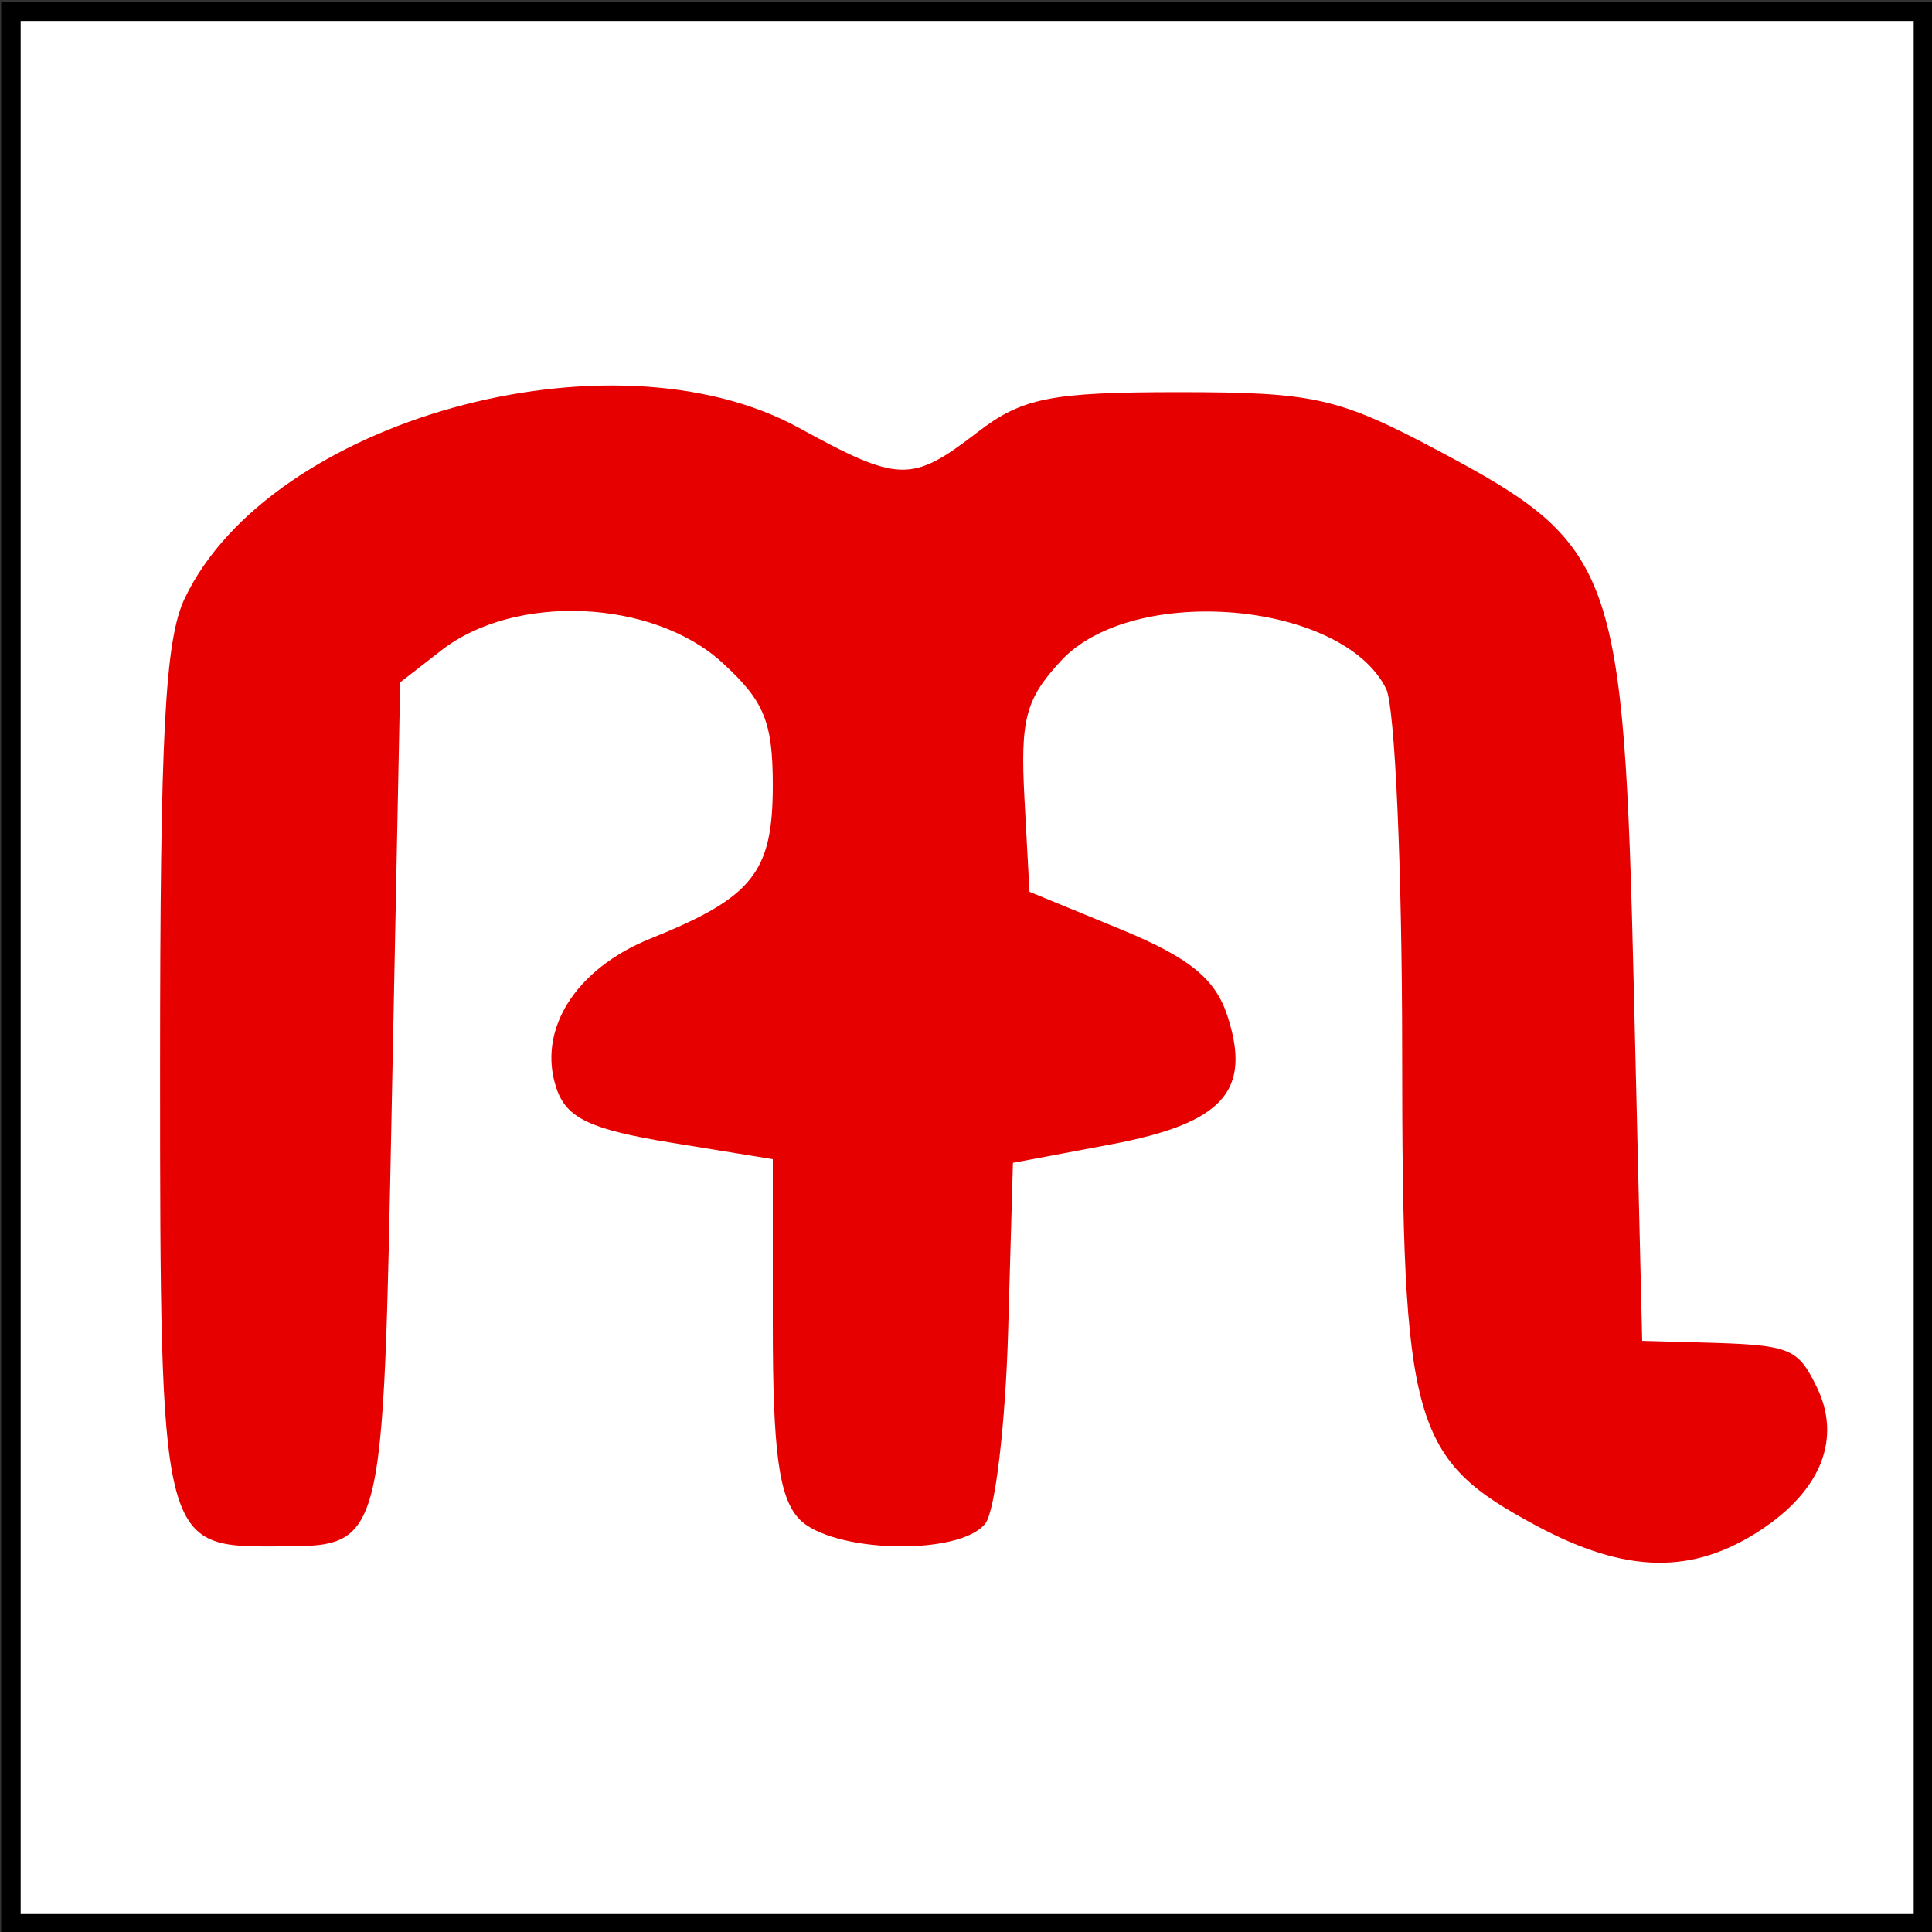 <?xml version="1.0" encoding="UTF-8" standalone="no"?>
<!-- Created with Inkscape (http://www.inkscape.org/) -->

<svg
   xmlns:dc="http://purl.org/dc/elements/1.1/"
   xmlns:cc="http://creativecommons.org/ns#"
   xmlns:rdf="http://www.w3.org/1999/02/22-rdf-syntax-ns#"
   xmlns:svg="http://www.w3.org/2000/svg"
   xmlns="http://www.w3.org/2000/svg"
   xmlns:sodipodi="http://sodipodi.sourceforge.net/DTD/sodipodi-0.dtd"
   xmlns:inkscape="http://www.inkscape.org/namespaces/inkscape"
   width="100"
   height="100"
   id="svg2"
   version="1.1"
   inkscape:version="0.47 r22583"
   sodipodi:docname="barlang.svg">
  <rect width="100%" height="100%" fill="#333333" stroke="none"/>
  <defs
     id="defs4">
    <inkscape:perspective
       sodipodi:type="inkscape:persp3d"
       inkscape:vp_x="0 : 526.18109 : 1"
       inkscape:vp_y="0 : 1000 : 0"
       inkscape:vp_z="744.09448 : 526.18109 : 1"
       inkscape:persp3d-origin="372.04724 : 350.78739 : 1"
       id="perspective10" />
    <inkscape:perspective
       id="perspective2905"
       inkscape:persp3d-origin="0.5 : 0.33333333 : 1"
       inkscape:vp_z="1 : 0.5 : 1"
       inkscape:vp_y="0 : 1000 : 0"
       inkscape:vp_x="0 : 0.5 : 1"
       sodipodi:type="inkscape:persp3d" />
  </defs>
  <sodipodi:namedview
     id="base"
     pagecolor="#ffffff"
     bordercolor="#666666"
     borderopacity="1.0"
     inkscape:pageopacity="0.0"
     inkscape:pageshadow="2"
     inkscape:zoom="7.13"
     inkscape:cx="35.807187"
     inkscape:cy="50"
     inkscape:document-units="px"
     inkscape:current-layer="layer1"
     showgrid="false"
     inkscape:showpageshadow="false"
     showguides="true"
     inkscape:guide-bbox="true"
     inkscape:window-width="1400"
     inkscape:window-height="972"
     inkscape:window-x="0"
     inkscape:window-y="25"
     inkscape:window-maximized="1" />
  <g
     inkscape:label="1. réteg"
     inkscape:groupmode="layer"
     id="layer1"
     transform="translate(0,-952.362)">
    <rect
       style="fill:none;stroke:none"
       id="rect2820"
       width="100"
       height="100"
       x="-0.14"
       y="-0.14"
       transform="translate(0,952.362)" />
    <rect
       style="color:#000000;fill:none;stroke:none;stroke-width:0.2;marker:none;visibility:visible;display:inline;overflow:visible;enable-background:accumulate"
       id="rect3596"
       width="99"
       height="99"
       x="1.122"
       y="1.262"
       transform="translate(0,952.362)" />
    <rect
       style="color:#000000;fill:#ffffff;stroke:#000000;stroke-width:1.008;stroke-linecap:butt;stroke-linejoin:miter;stroke-miterlimit:4;stroke-opacity:1;stroke-dasharray:none;stroke-dashoffset:0;marker:none;visibility:visible;display:inline;overflow:visible;enable-background:accumulate;fill-opacity:1"
       id="rect3598"
       width="98.992"
       height="98.992"
       x="0.565"
       y="952.945" />
    <rect
       style="fill:#ffffff;fill-opacity:1;stroke:none"
       id="rect3872"
       width="20"
       height="30"
       x="40"
       y="40"
       transform="translate(0,952.362)" />
    <path
       sodipodi:type="arc"
       style="fill:#ffffff;fill-opacity:1;stroke:none"
       id="path3876"
       sodipodi:cx="50"
       sodipodi:cy="38.288921"
       sodipodi:rx="10"
       sodipodi:ry="11.220197"
       d="m 60,38.289 c 0,6.197 -4.477,11.22 -10,11.22 -5.523,0 -10,-5.023 -10,-11.22 0,-6.197 4.477,-11.22 10,-11.22 5.523,0 10,5.023 10,11.22 z"
       transform="matrix(1,0,0,0.847,0,959.912)" />
    <path
       style="fill:#e60000;fill-opacity:1"
       d="m 79.547,1031.344 c -6.485,-3.469 -6.969,-5.183 -6.972,-24.695 -0.002,-9.333 -0.374,-17.718 -0.828,-18.634 -2.249,-4.543 -13.104,-5.478 -16.831,-1.45 -1.835,1.984 -2.111,3.025 -1.89,7.139 l 0.259,4.817 4.708,1.937 c 3.57,1.469 4.908,2.554 5.539,4.491 1.27,3.904 -0.232,5.555 -6.048,6.65 l -5.055,0.951 -0.249,8.727 c -0.137,4.8 -0.666,9.27 -1.176,9.935 -1.312,1.708 -8.006,1.536 -9.657,-0.248 C 40.317,1029.85 40,1027.493 40,1020.935 l 0,-8.573 -5.27,-0.857 c -4.171,-0.679 -5.407,-1.264 -5.927,-2.808 -1.016,-3.018 0.977,-6.189 4.875,-7.758 C 38.968,998.811 40,997.516 40,993.013 c 0,-3.299 -0.447,-4.38 -2.637,-6.372 -3.594,-3.268 -10.71,-3.575 -14.506,-0.626 l -2.143,1.665 -0.429,21.478 c -0.474,23.749 -0.334,23.22 -6.153,23.246 -5.77,0.025 -5.847,-0.298 -5.847,-24.65 0,-17.516 0.25,-22.275 1.285,-24.438 4.415,-9.229 22.086,-14.126 31.784,-8.807 5.172,2.836 5.833,2.853 9.227,0.236 2.324,-1.792 3.79,-2.085 10.438,-2.085 7.01,0 8.269,0.285 13.447,3.041 9.15,4.871 9.584,6.074 10.104,27.996 L 85,1021.765 l 3,0.082 c 4.669,0.126 5.022,0.259 6.017,2.27 1.319,2.664 0.277,5.357 -2.88,7.437 -3.526,2.324 -6.972,2.262 -11.591,-0.209 z"
       id="path2911" />
  </g>
</svg>
